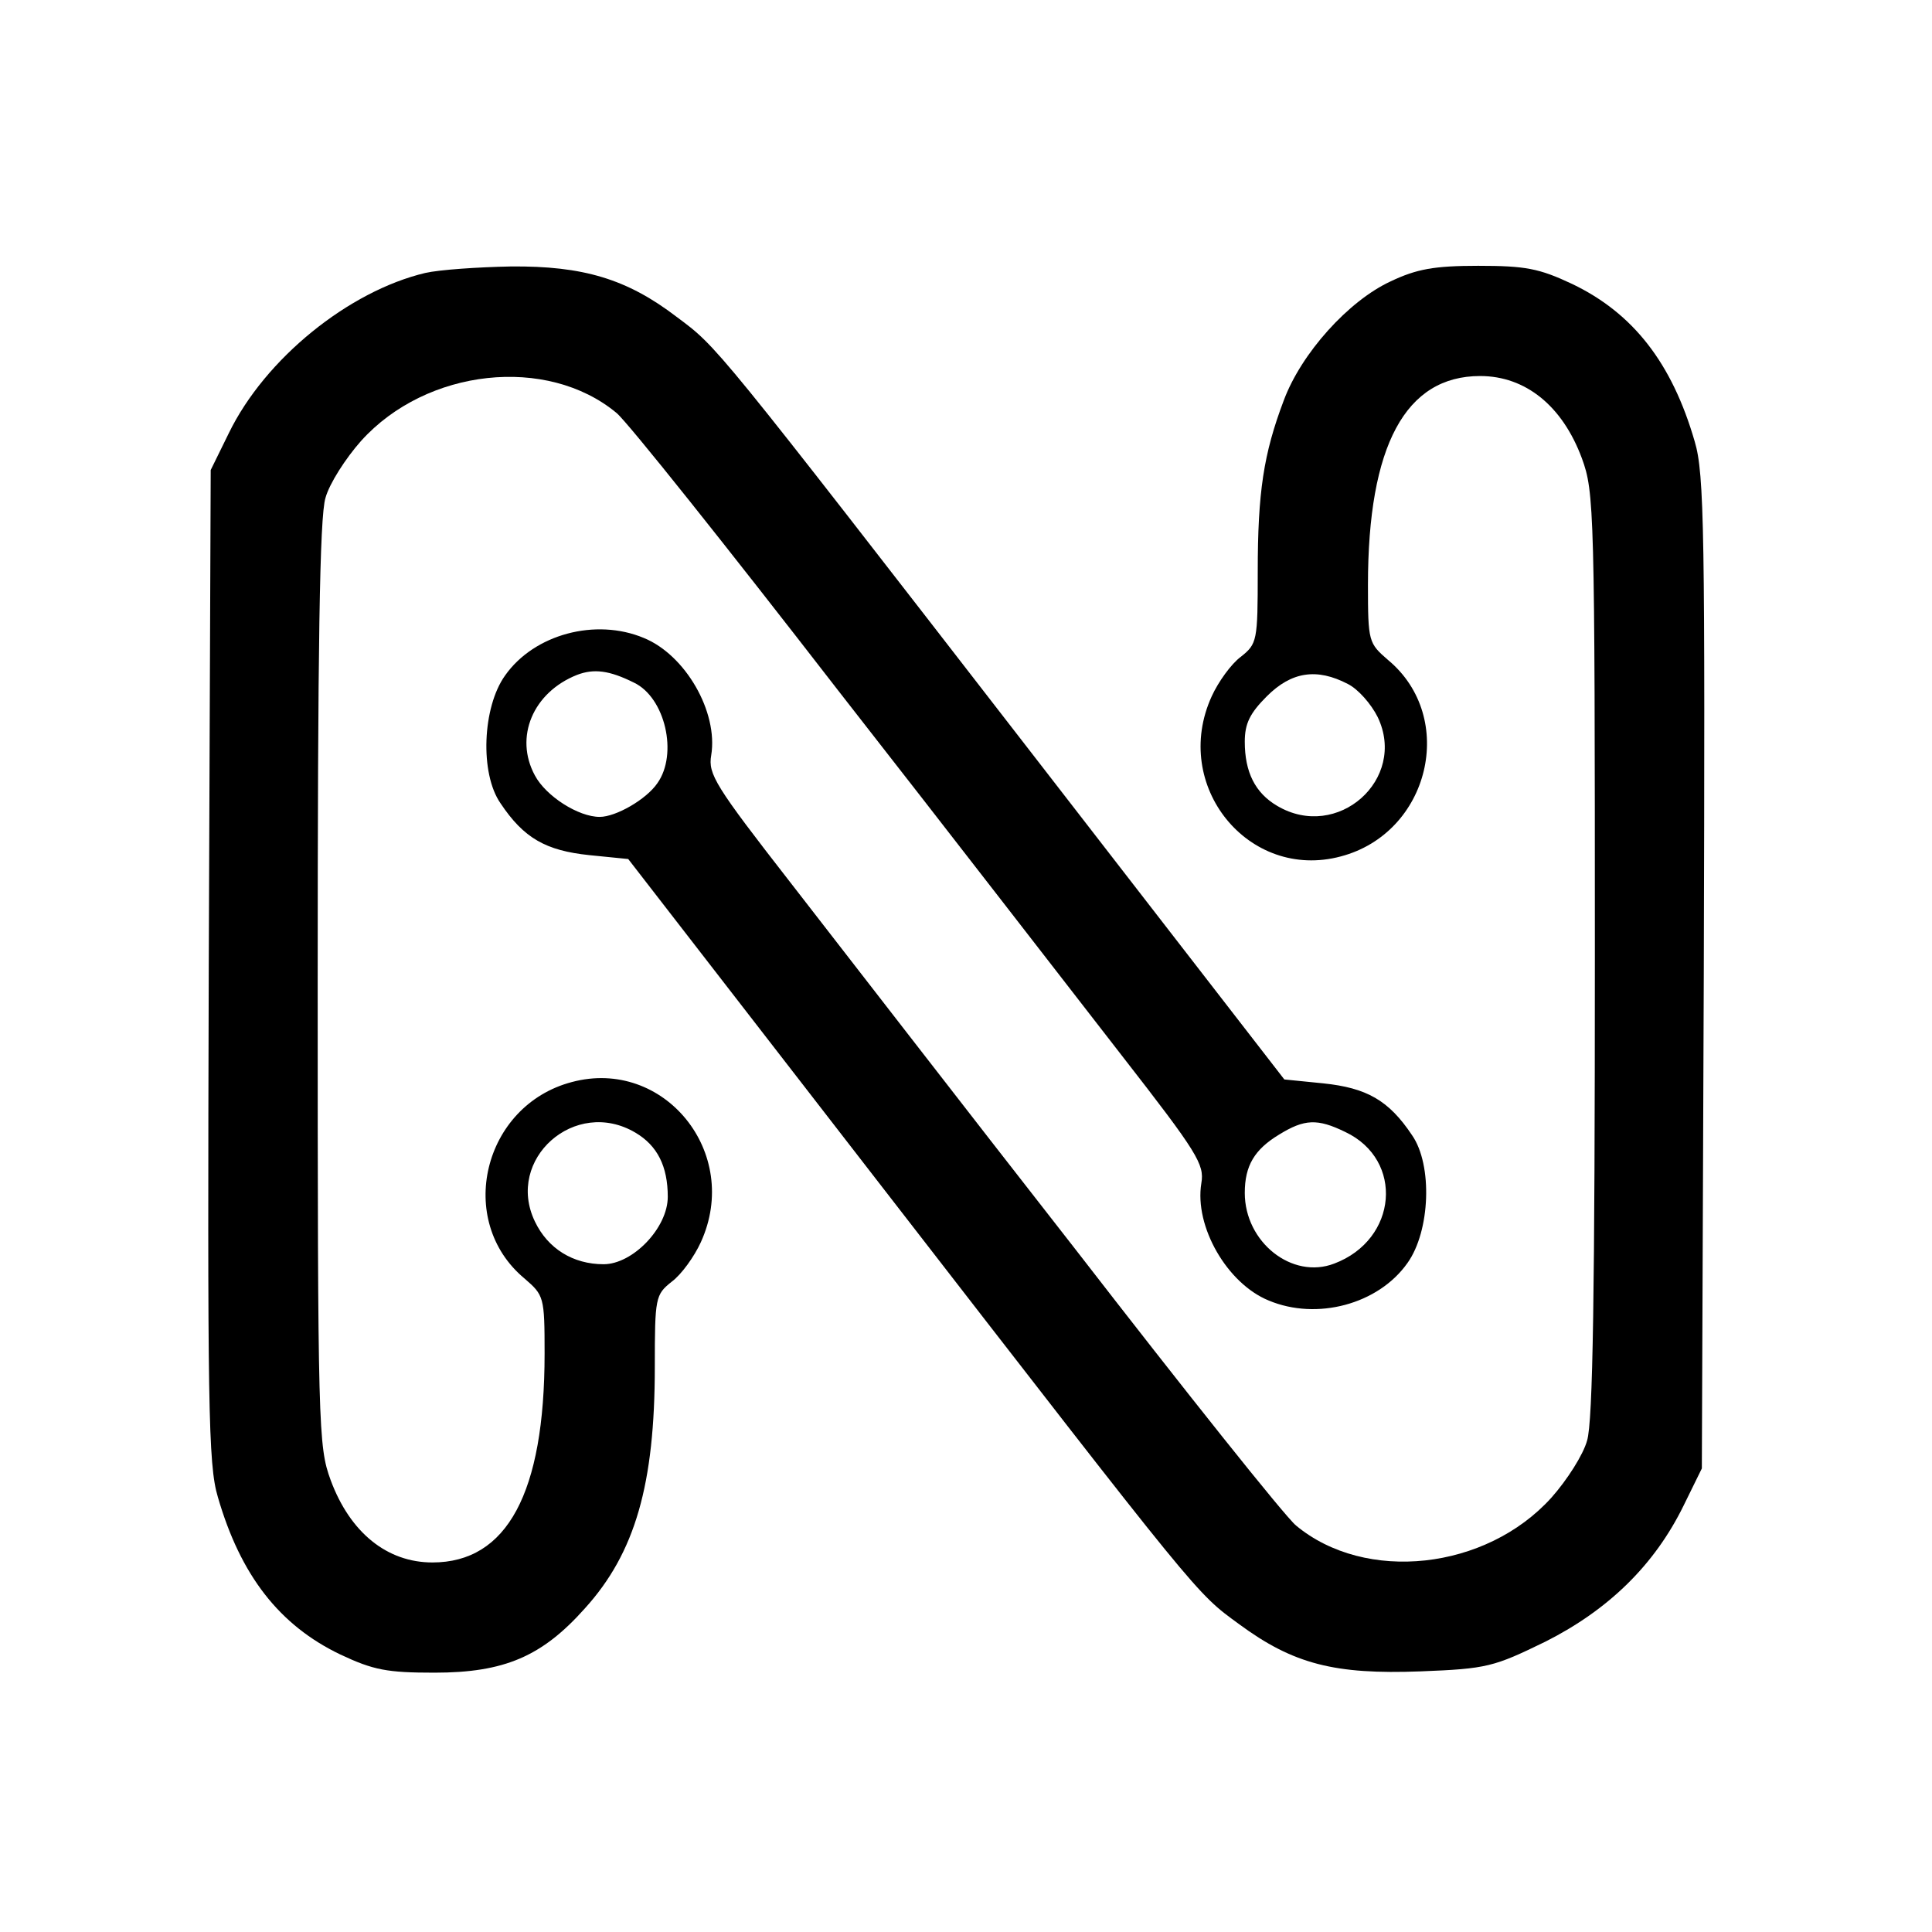 <?xml version="1.0" standalone="no"?>
<!DOCTYPE svg PUBLIC "-//W3C//DTD SVG 20010904//EN"
 "http://www.w3.org/TR/2001/REC-SVG-20010904/DTD/svg10.dtd">
<svg version="1.0" xmlns="http://www.w3.org/2000/svg"
 width="298pt" height="298pt" viewBox="0 0 298 298"
 preserveAspectRatio="xMidYMid meet">
<g transform="translate(0,298) scale(0.1,-0.1)"
fill="#000000" stroke="none">
<path d="M656 2559 c-118 -28 -247 -132 -303 -247 l-28 -57 -3 -764 c-2 -679
-1 -770 14 -820 35 -121 95 -198 189 -243 51 -24 72 -28 145 -28 108 0 166 25
232 99 78 86 108 192 108 373 0 107 1 111 26 131 15 11 35 39 45 61 63 138
-57 285 -199 247 -137 -36 -180 -214 -73 -303 30 -26 31 -28 31 -116 0 -215
-58 -322 -173 -322 -70 0 -127 46 -157 127 -19 52 -20 78 -20 765 0 520 3 721
12 750 6 22 31 61 55 88 101 112 287 132 394 43 17 -14 170 -206 341 -427 172
-220 369 -475 439 -565 116 -149 127 -167 122 -196 -11 -67 40 -155 104 -181
74 -31 169 -6 214 58 35 49 39 151 7 197 -36 54 -70 73 -137 80 l-60 6 -391
505 c-491 634 -483 624 -546 671 -77 59 -145 79 -256 78 -51 -1 -110 -5 -132
-10z m324 -1326 c34 -20 50 -52 50 -99 0 -48 -54 -104 -99 -104 -47 0 -86 24
-106 66 -46 96 62 192 155 137z m1095 1 c91 -43 81 -166 -17 -203 -65 -25
-138 33 -138 109 0 42 15 67 53 90 39 24 59 25 102 4z"/>
<path d="M2145 2546 c-65 -30 -138 -111 -165 -184 -31 -82 -40 -141 -40 -264
0 -107 -1 -111 -26 -131 -15 -11 -35 -39 -45 -61 -63 -138 57 -285 199 -247
137 36 180 214 73 303 -30 26 -31 28 -31 116 0 215 58 322 173 322 70 0 127
-46 157 -127 19 -52 20 -78 20 -765 0 -520 -3 -721 -12 -750 -6 -22 -31 -61
-55 -88 -101 -112 -287 -132 -394 -43 -17 14 -170 206 -341 427 -172 220 -369
475 -439 565 -116 149 -127 167 -122 196 11 67 -40 155 -104 181 -74 31 -169
6 -214 -58 -35 -49 -39 -151 -7 -197 36 -54 70 -73 137 -80 l60 -6 391 -505
c495 -639 484 -626 551 -675 84 -62 148 -78 280 -73 103 4 113 7 193 46 97 49
168 118 213 210 l28 57 3 764 c2 679 1 770 -14 820 -35 121 -95 198 -189 243
-51 24 -72 28 -145 28 -68 0 -95 -5 -135 -24z m-1167 -619 c48 -23 68 -110 36
-155 -17 -25 -64 -52 -89 -52 -33 0 -83 32 -100 64 -32 59 -3 128 65 155 26
10 50 7 88 -12z m1101 -2 c16 -8 36 -31 46 -51 46 -96 -62 -192 -155 -137 -34
20 -50 52 -50 99 0 28 8 44 34 70 38 38 77 44 125 19z"/>
</g>
</svg>
